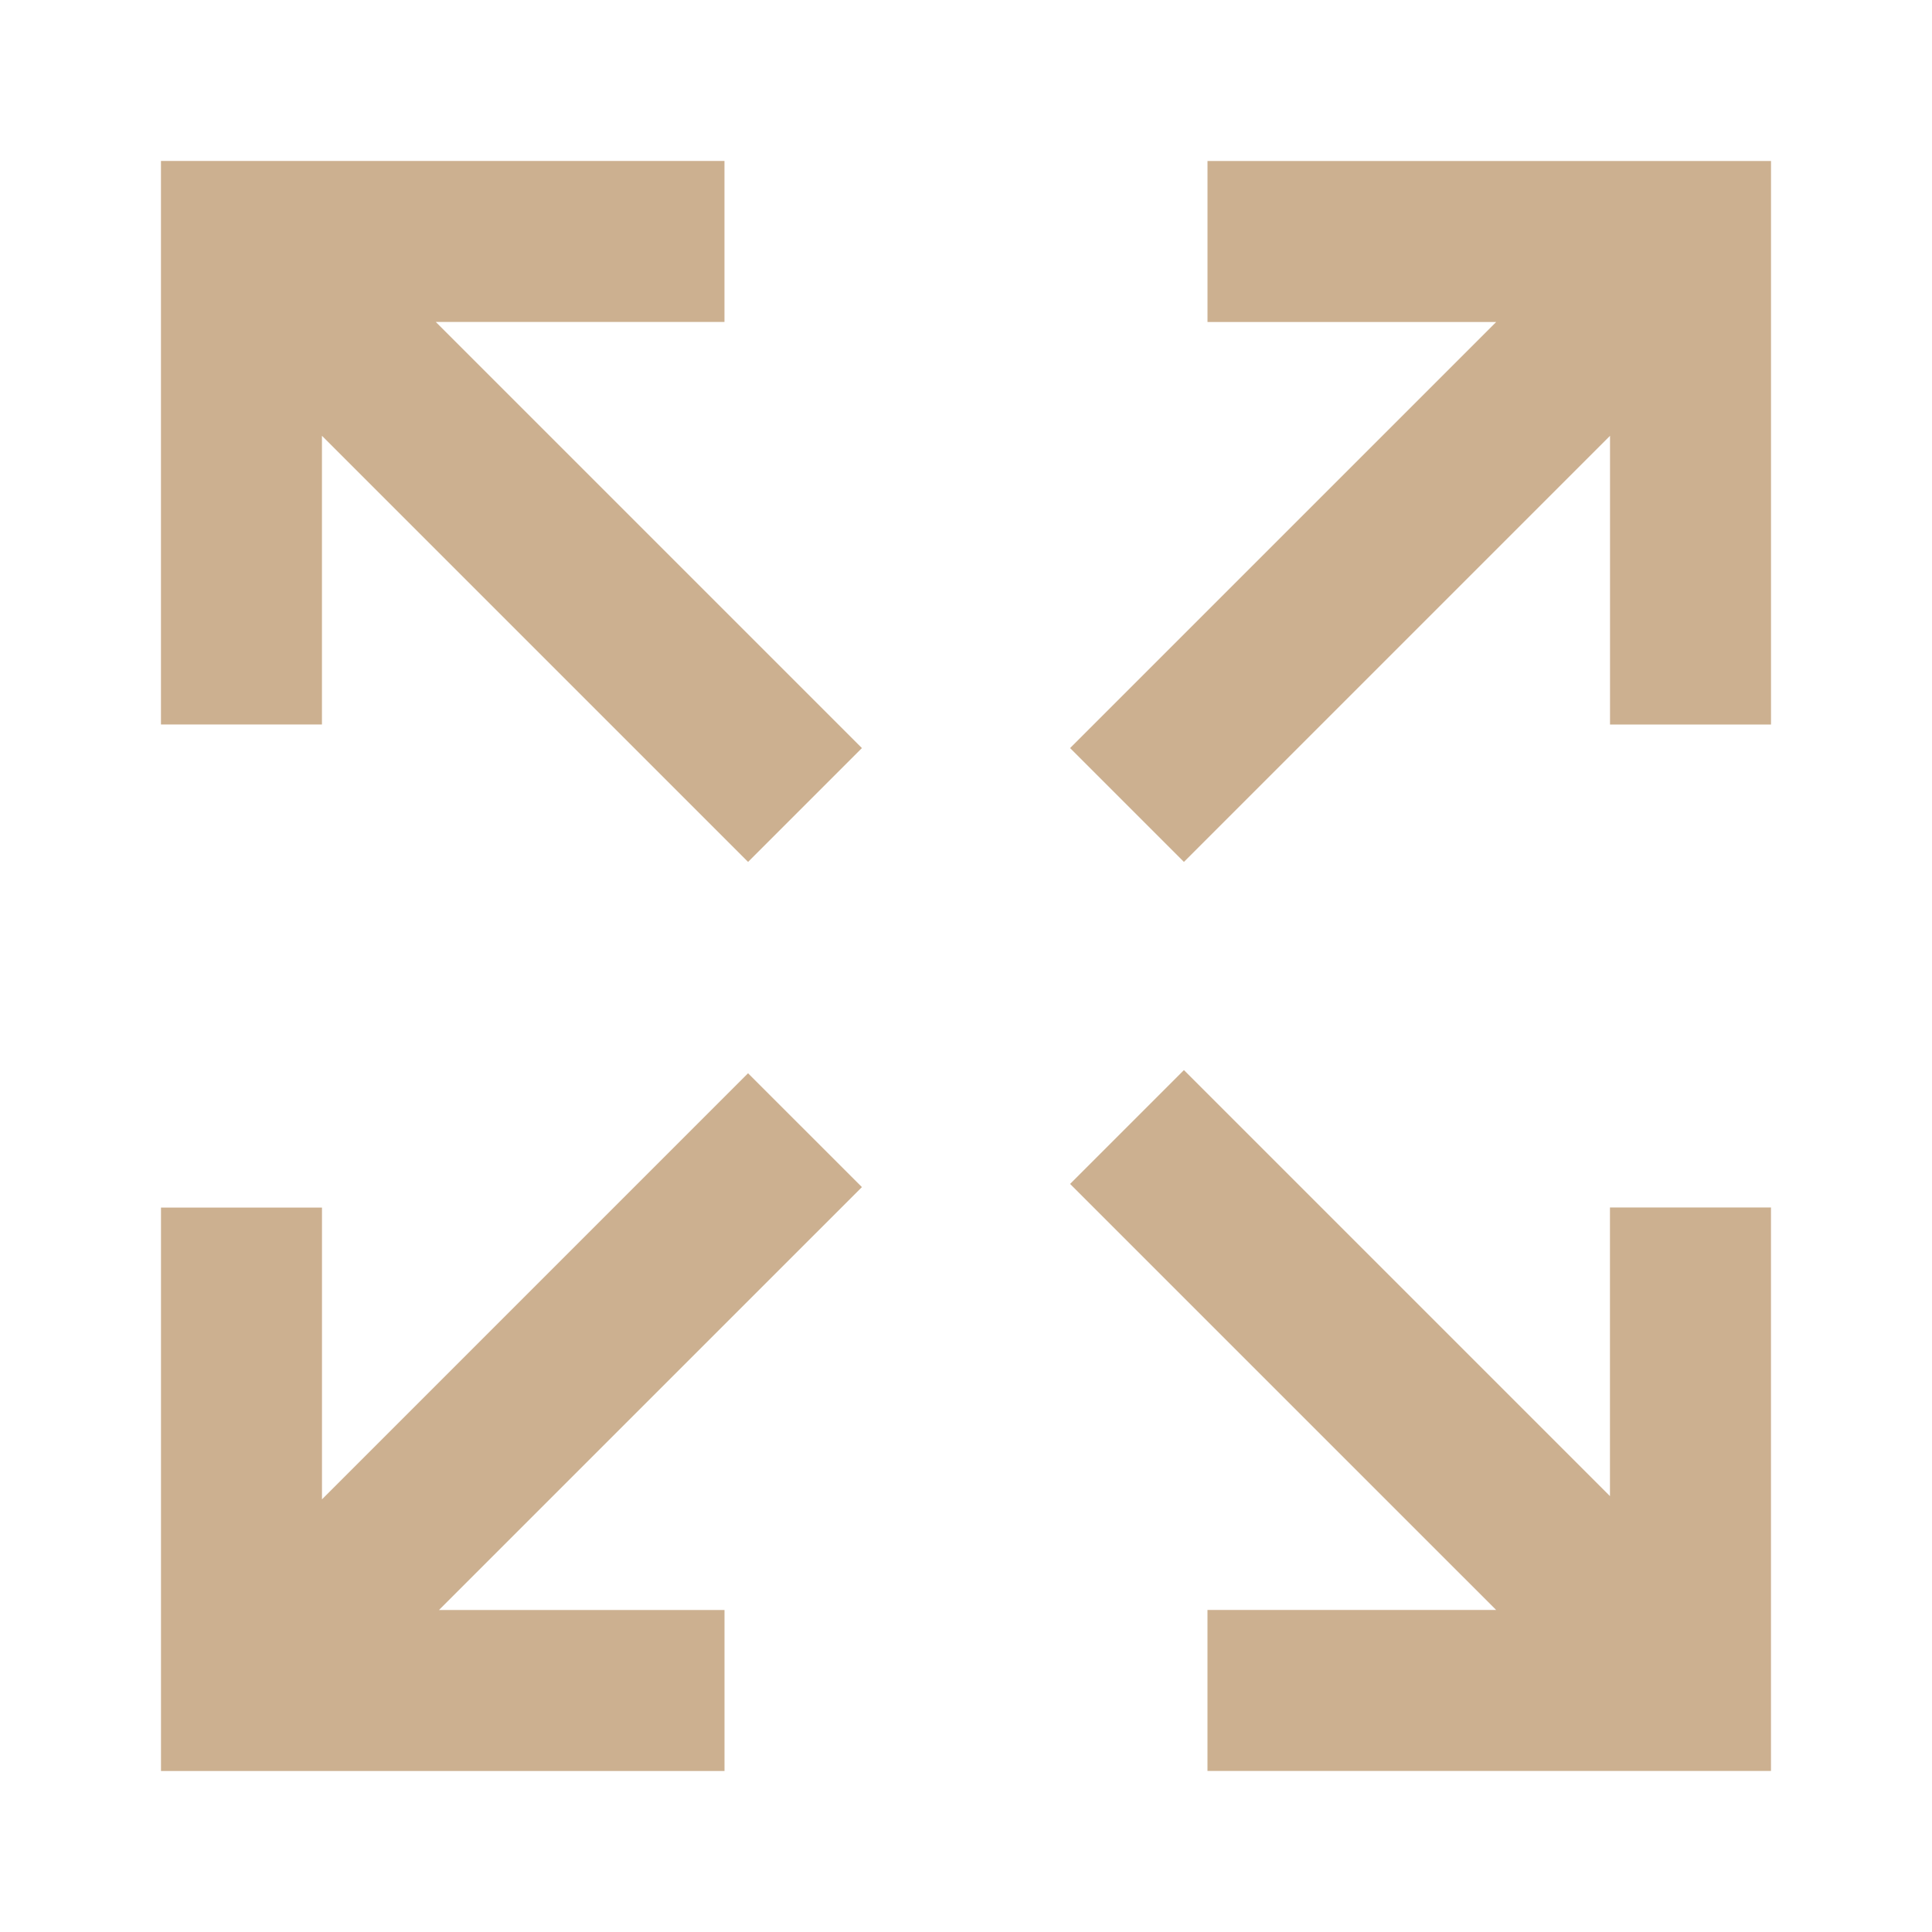 <?xml version="1.0" encoding="UTF-8"?>
<svg xmlns="http://www.w3.org/2000/svg" width="64" height="64" viewBox="0 0 64 64" fill="none">
  <path d="M53.332 49.561L39.219 35.448L35.448 39.219L49.562 53.332H39.999V58.665H58.666V39.999H53.332V49.561Z" fill="#CCB090"></path>
  <path d="M40 10.667H49.563L35.448 24.781L39.219 28.552L53.334 14.437V24H58.667V5.333H40V10.667Z" fill="#CCB090"></path>
  <path d="M10.665 14.436L24.781 28.552L28.552 24.781L14.436 10.665H23.999V5.332H5.332V23.999H10.665V14.436Z" fill="#CCB090"></path>
  <path d="M24 53.333H14.542L28.552 39.324L24.78 35.553L10.666 49.668V40.003H5.333V58.667H24V53.333Z" fill="#CCB090"></path>
</svg>
